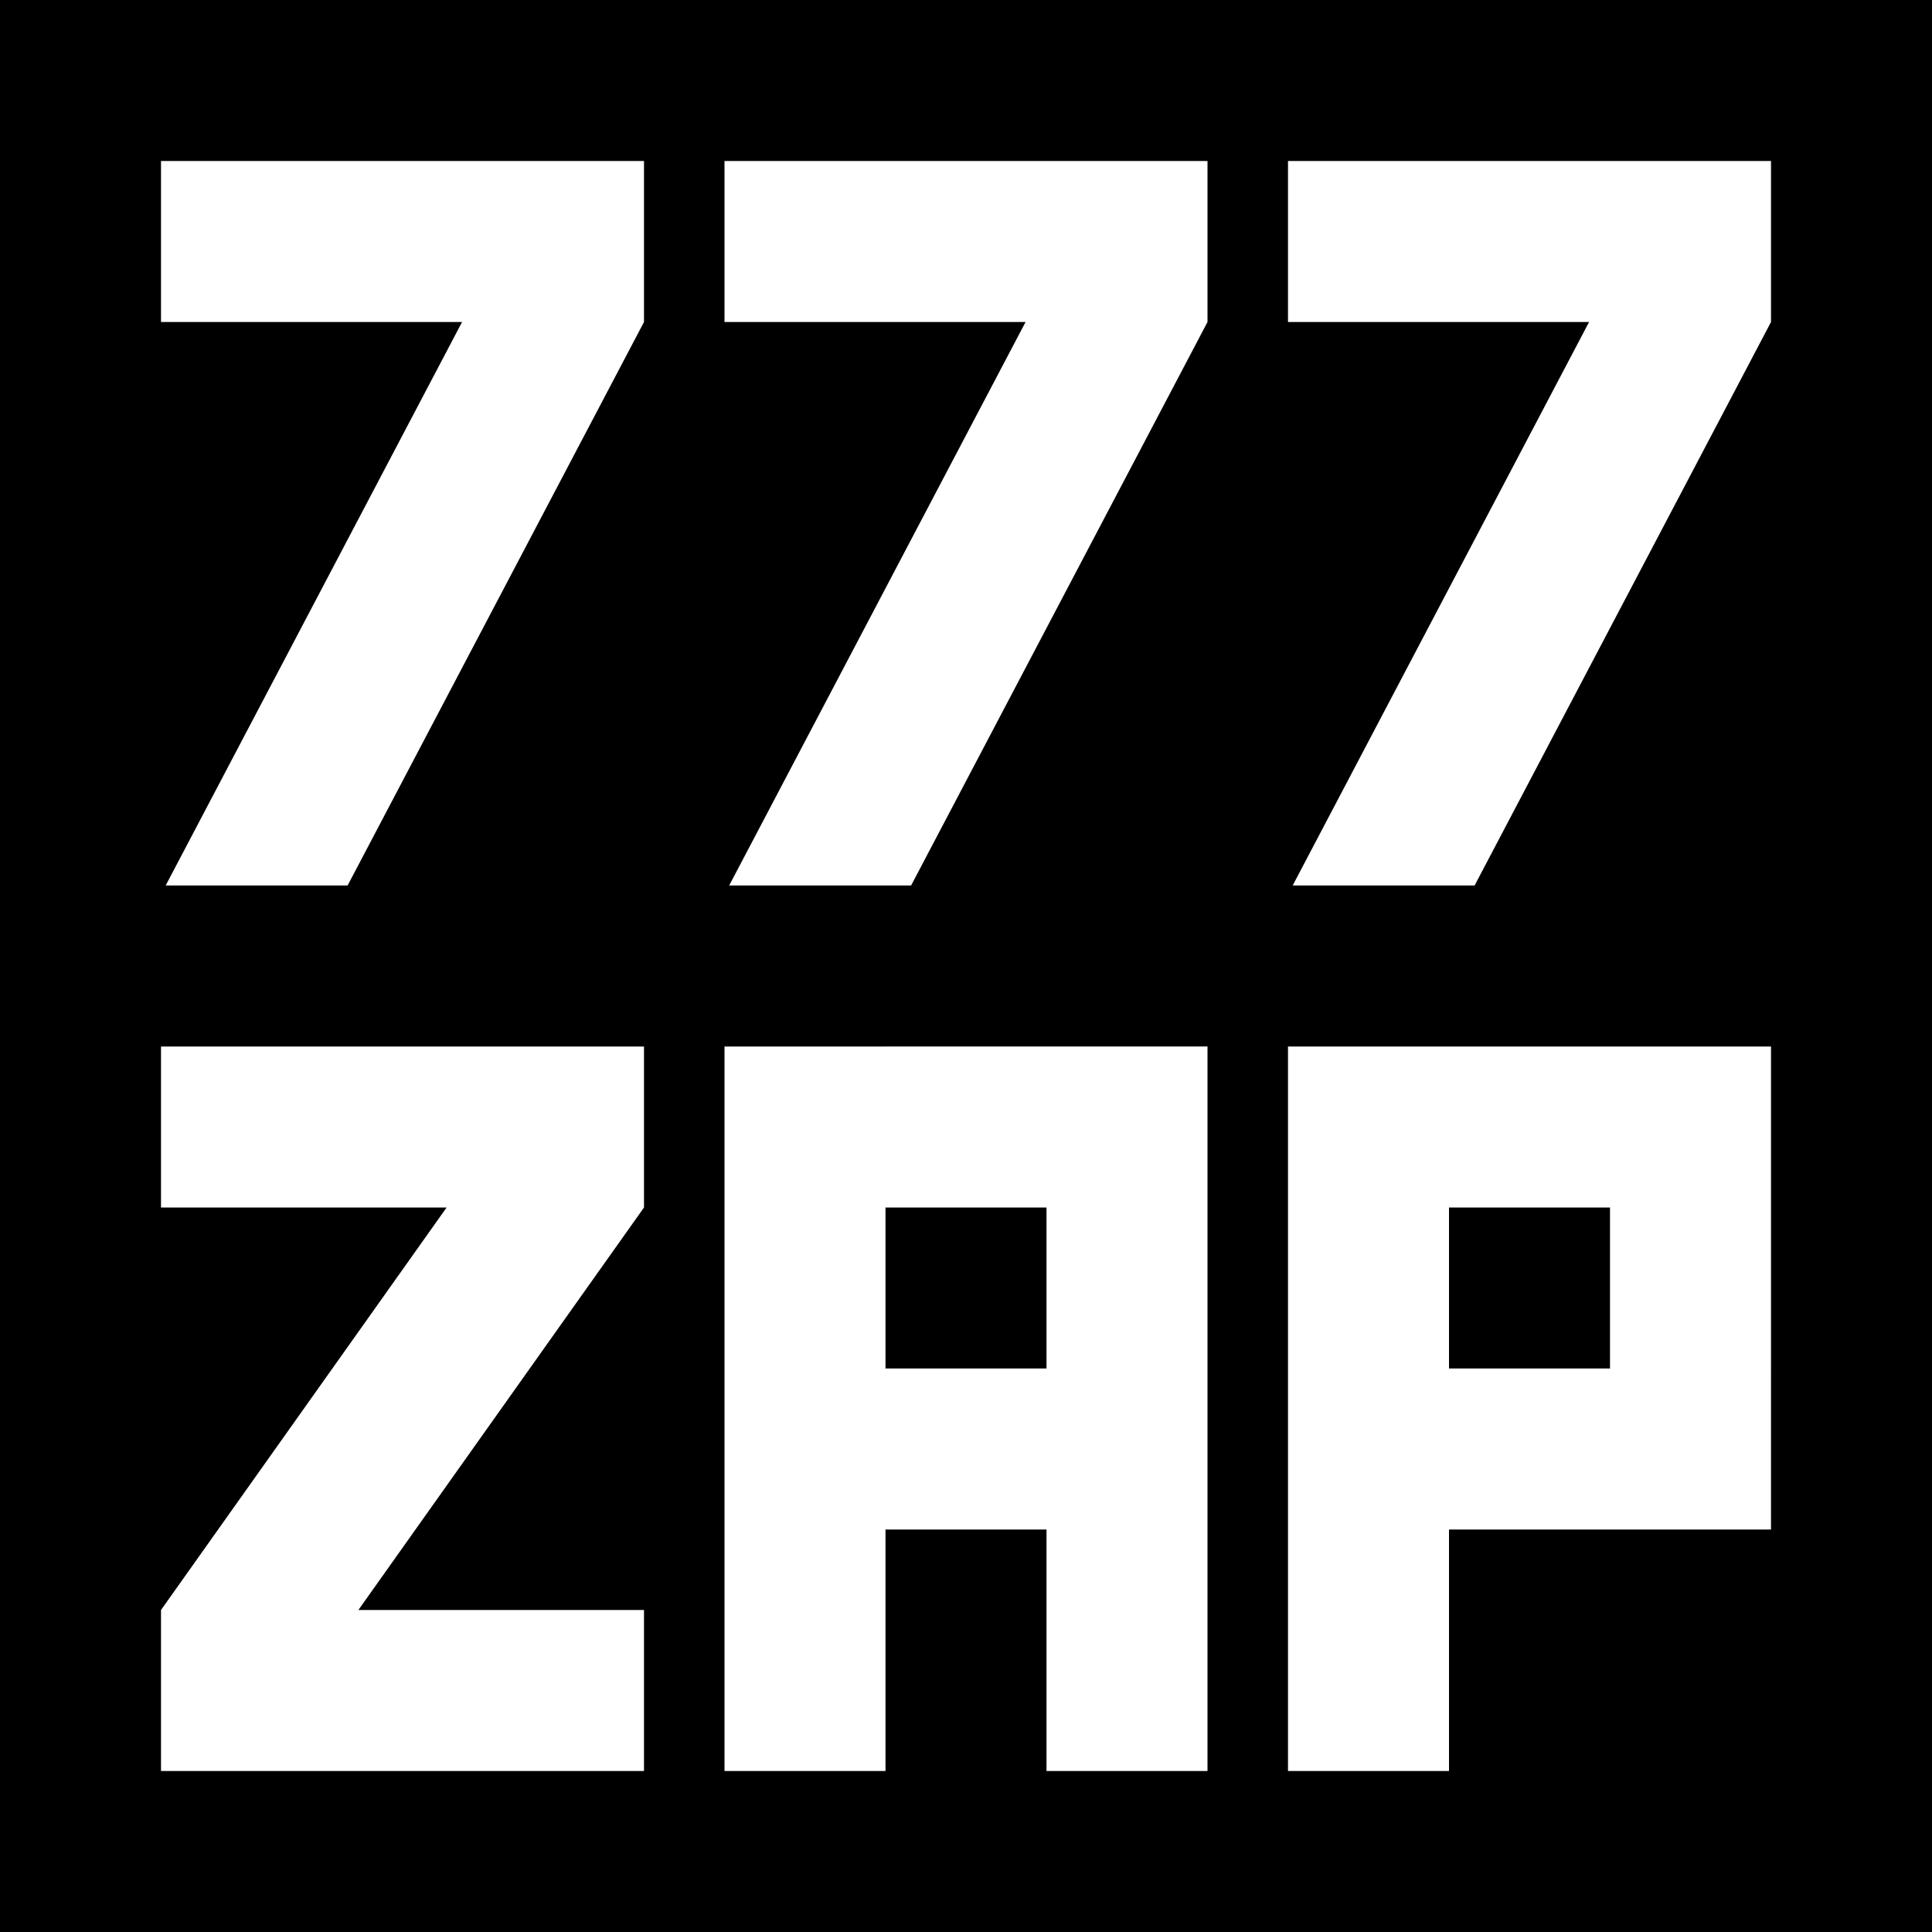 <?xml version="1.0" encoding="utf-8"?>
<!-- Generator: Adobe Illustrator 23.0.2, SVG Export Plug-In . SVG Version: 6.00 Build 0)  -->
<svg version="1.1" id="Слой_1" xmlns="http://www.w3.org/2000/svg" xmlns:xlink="http://www.w3.org/1999/xlink" x="0px" y="0px"
	 viewBox="0 0 120 120" style="enable-background:new 0 0 120 120;" xml:space="preserve">
<style type="text/css">
	.st0{fill:#FFFFFF;}
</style>
<rect width="120" height="120"/>
<polygon class="st0" points="40,75 40,72.24 40,65 10,65 10,75 27.74,75 10,100 10,110 40,110 40,100 22.26,100 "/>
<path class="st0" d="M45,65v5v5v10v10v15h10V95h10v15h10V95V85V75v-5v-5H45z M65,85H55V75h10V85z"/>
<path class="st0" d="M100,65H90H80v10v10v10v15h10V95h10h10V85V75V65H100z M100,85H90V75h10V85z"/>
<polygon class="st0" points="10.29,55 21.59,55 40,20 40,10 10,10 10,20 28.7,20 "/>
<polygon class="st0" points="45.29,55 56.59,55 75,20 75,10 45,10 45,20 63.7,20 "/>
<polygon class="st0" points="80.29,55 91.59,55 110,20 110,10 80,10 80,20 98.7,20 "/>
</svg>
